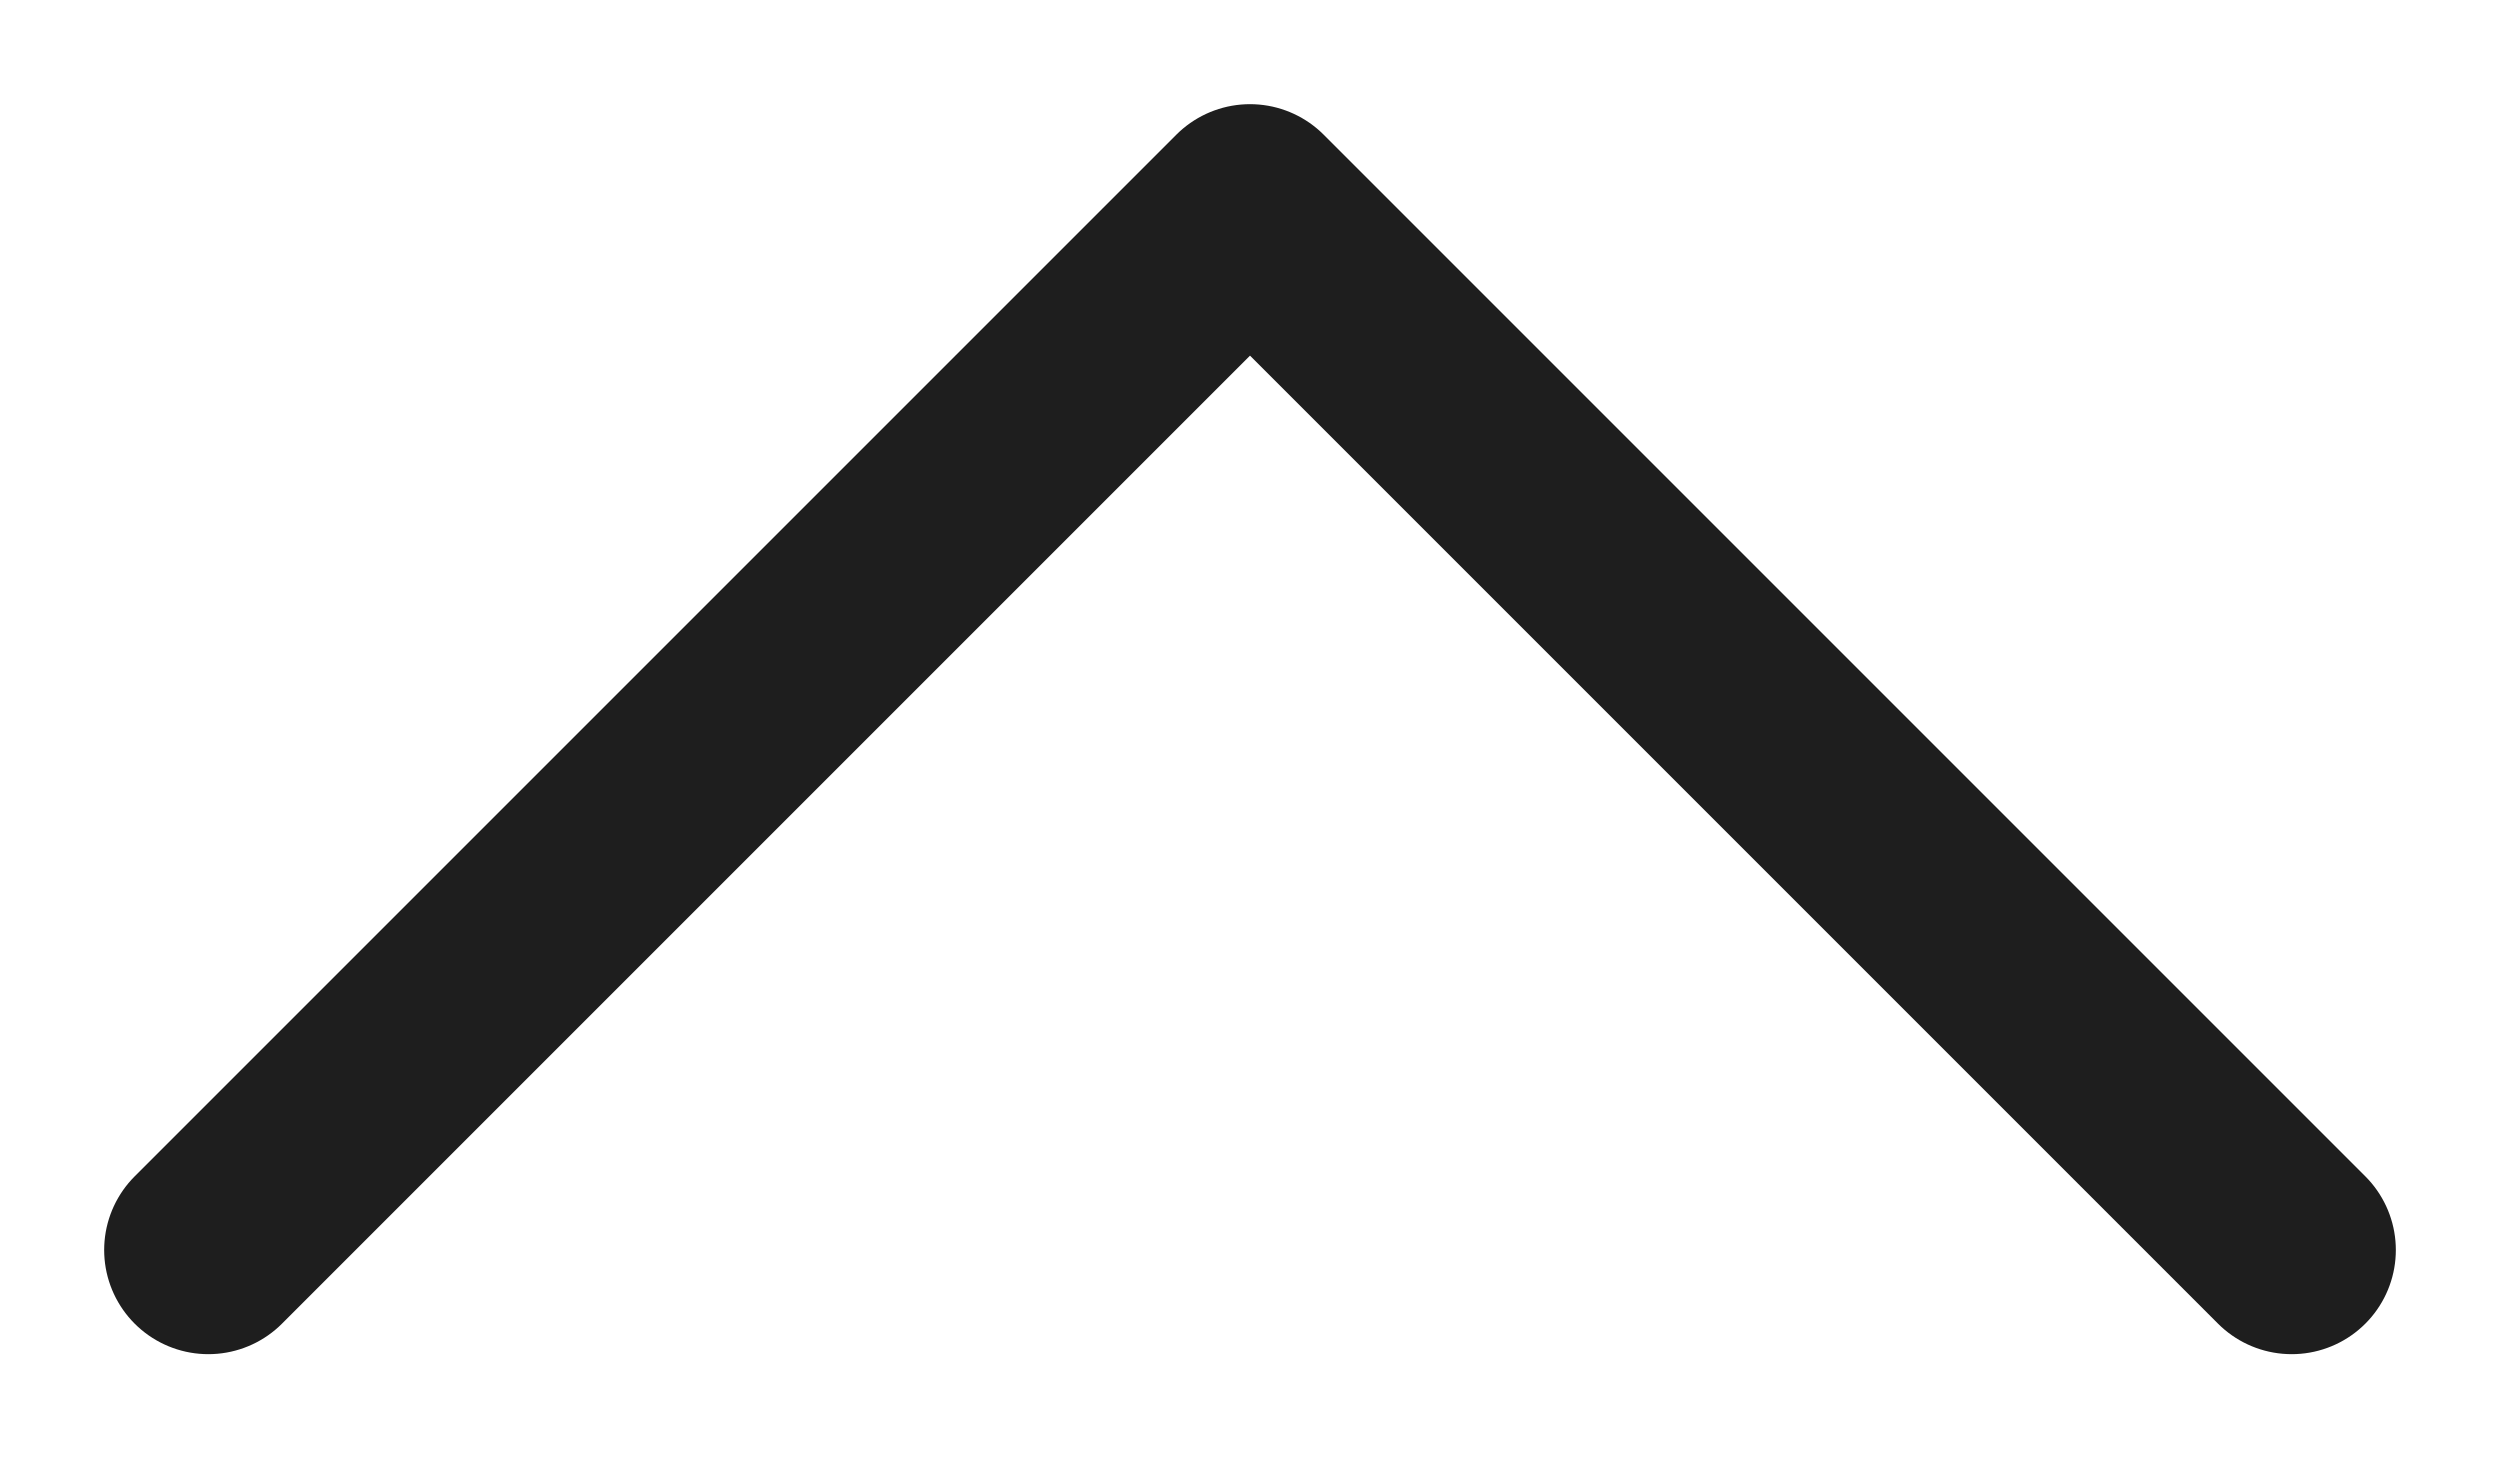 <?xml version="1.0" encoding="utf-8"?>
<svg xmlns="http://www.w3.org/2000/svg" fill="none" height="100%" overflow="visible" preserveAspectRatio="none" style="display: block;" viewBox="0 0 12 7" width="100%">
<path d="M11 6L6 1L1 6" id="Icon" stroke="#1E1E1E" stroke-linecap="round" stroke-linejoin="round"/>
</svg>